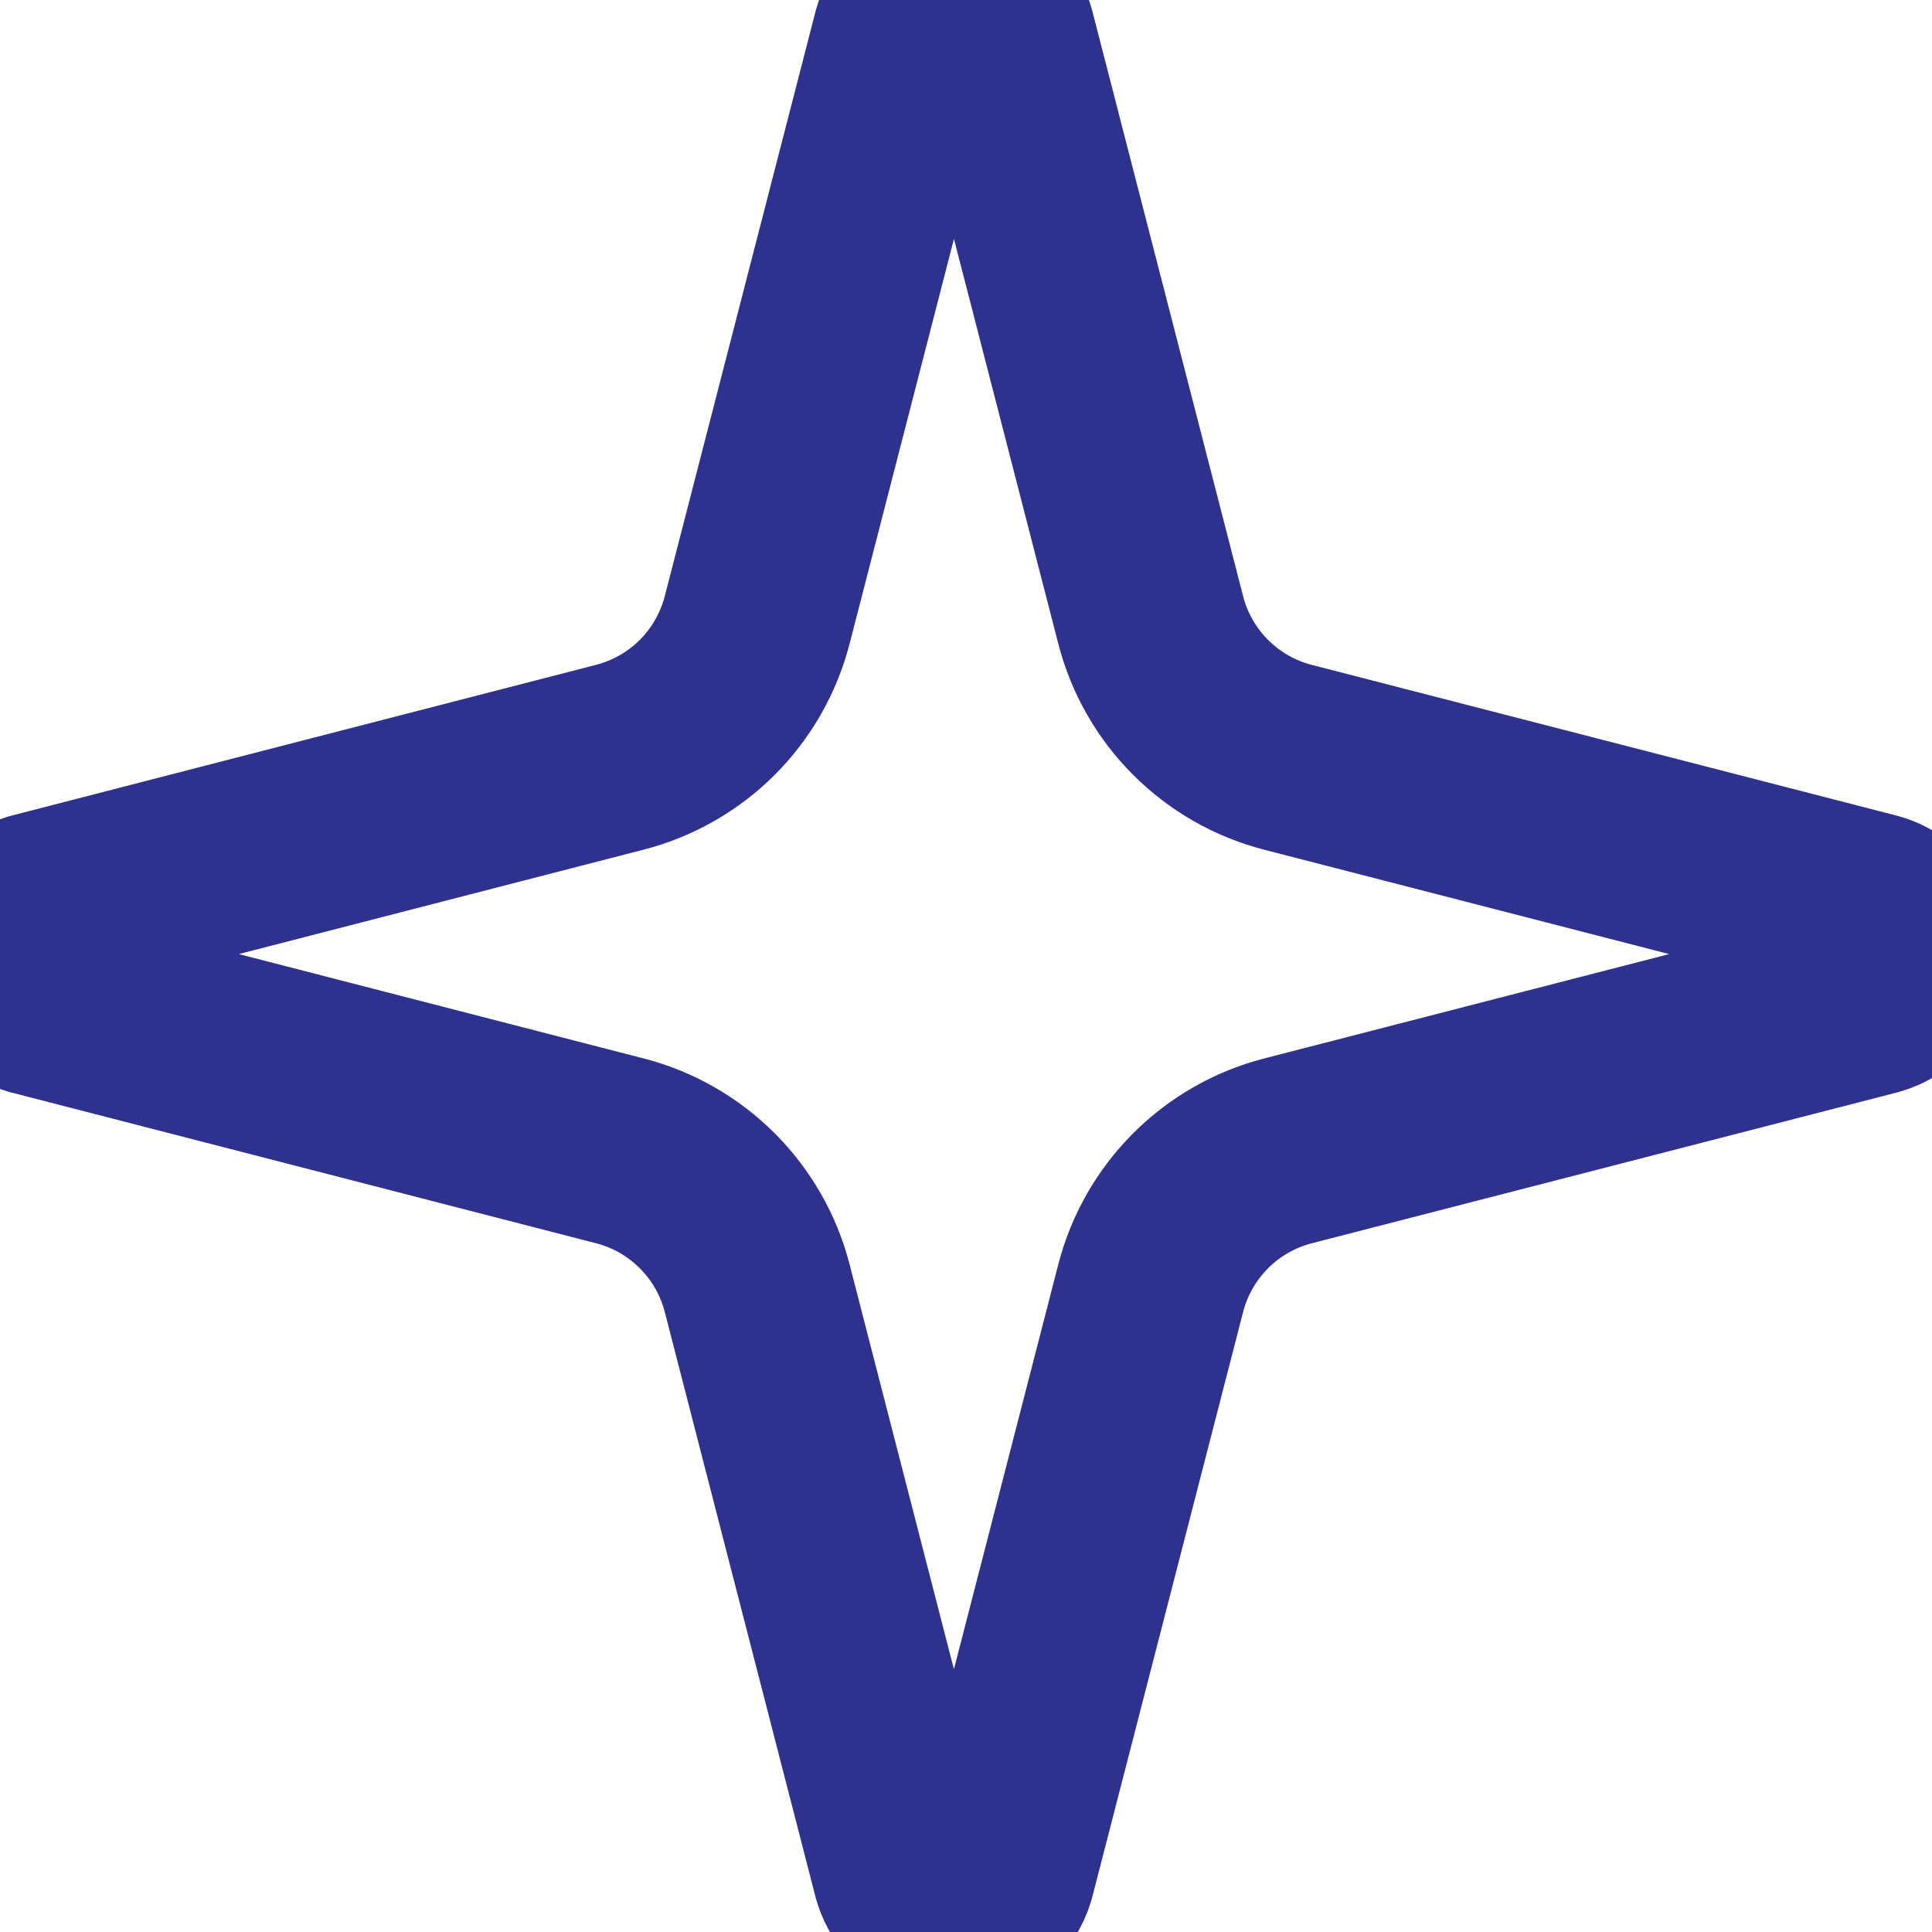 <svg width="27" height="27" viewBox="0 0 27 27" fill="none" xmlns="http://www.w3.org/2000/svg">
<path d="M10.581 18C10.462 17.539 10.221 17.118 9.884 16.781C9.547 16.444 9.126 16.203 8.665 16.084L0.485 13.975C0.345 13.935 0.222 13.851 0.135 13.736C0.047 13.62 0 13.479 0 13.334C0 13.189 0.047 13.047 0.135 12.932C0.222 12.816 0.345 12.732 0.485 12.692L8.665 10.582C9.126 10.463 9.547 10.222 9.884 9.886C10.221 9.549 10.461 9.128 10.581 8.667L12.69 0.487C12.729 0.347 12.813 0.223 12.929 0.136C13.045 0.048 13.187 0 13.332 0C13.477 0 13.619 0.048 13.735 0.136C13.851 0.223 13.935 0.347 13.974 0.487L16.082 8.667C16.201 9.128 16.442 9.55 16.779 9.886C17.115 10.223 17.537 10.464 17.998 10.583L26.178 12.691C26.319 12.73 26.443 12.814 26.531 12.93C26.619 13.046 26.667 13.188 26.667 13.334C26.667 13.48 26.619 13.621 26.531 13.738C26.443 13.854 26.319 13.938 26.178 13.976L17.998 16.084C17.537 16.203 17.115 16.444 16.779 16.781C16.442 17.118 16.201 17.539 16.082 18L13.973 26.18C13.933 26.32 13.85 26.444 13.733 26.532C13.618 26.62 13.476 26.667 13.331 26.667C13.185 26.667 13.044 26.62 12.928 26.532C12.812 26.444 12.728 26.32 12.689 26.18L10.581 18Z" stroke="#2E318E" stroke-width="2.667" stroke-linecap="round" stroke-linejoin="round"/>
</svg>
